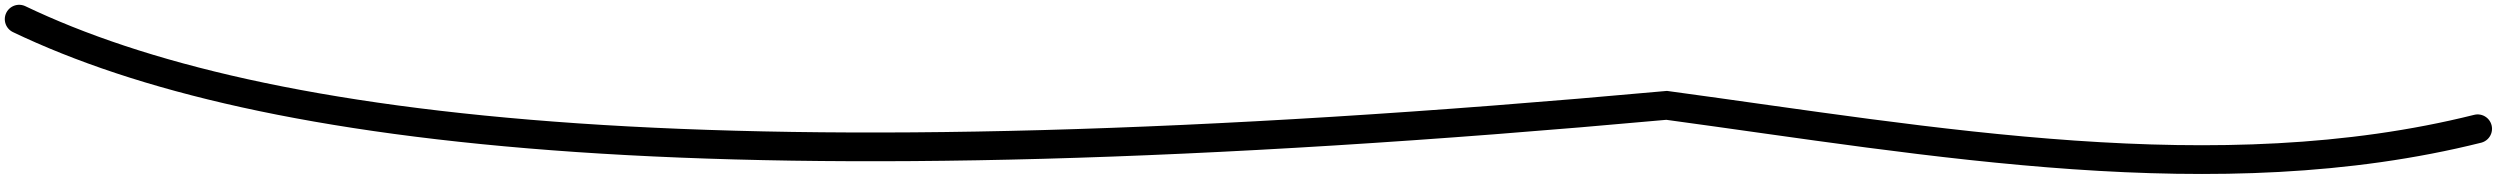 <?xml version="1.0" encoding="UTF-8"?> <svg xmlns="http://www.w3.org/2000/svg" width="261" height="19" viewBox="0 0 261 19" fill="none"><path d="M2 2C27.104 14.006 75 20 174 11C201.623 14.742 231.497 20.237 258.667 13.444" stroke="black" stroke-width="3" stroke-linecap="round"></path></svg> 